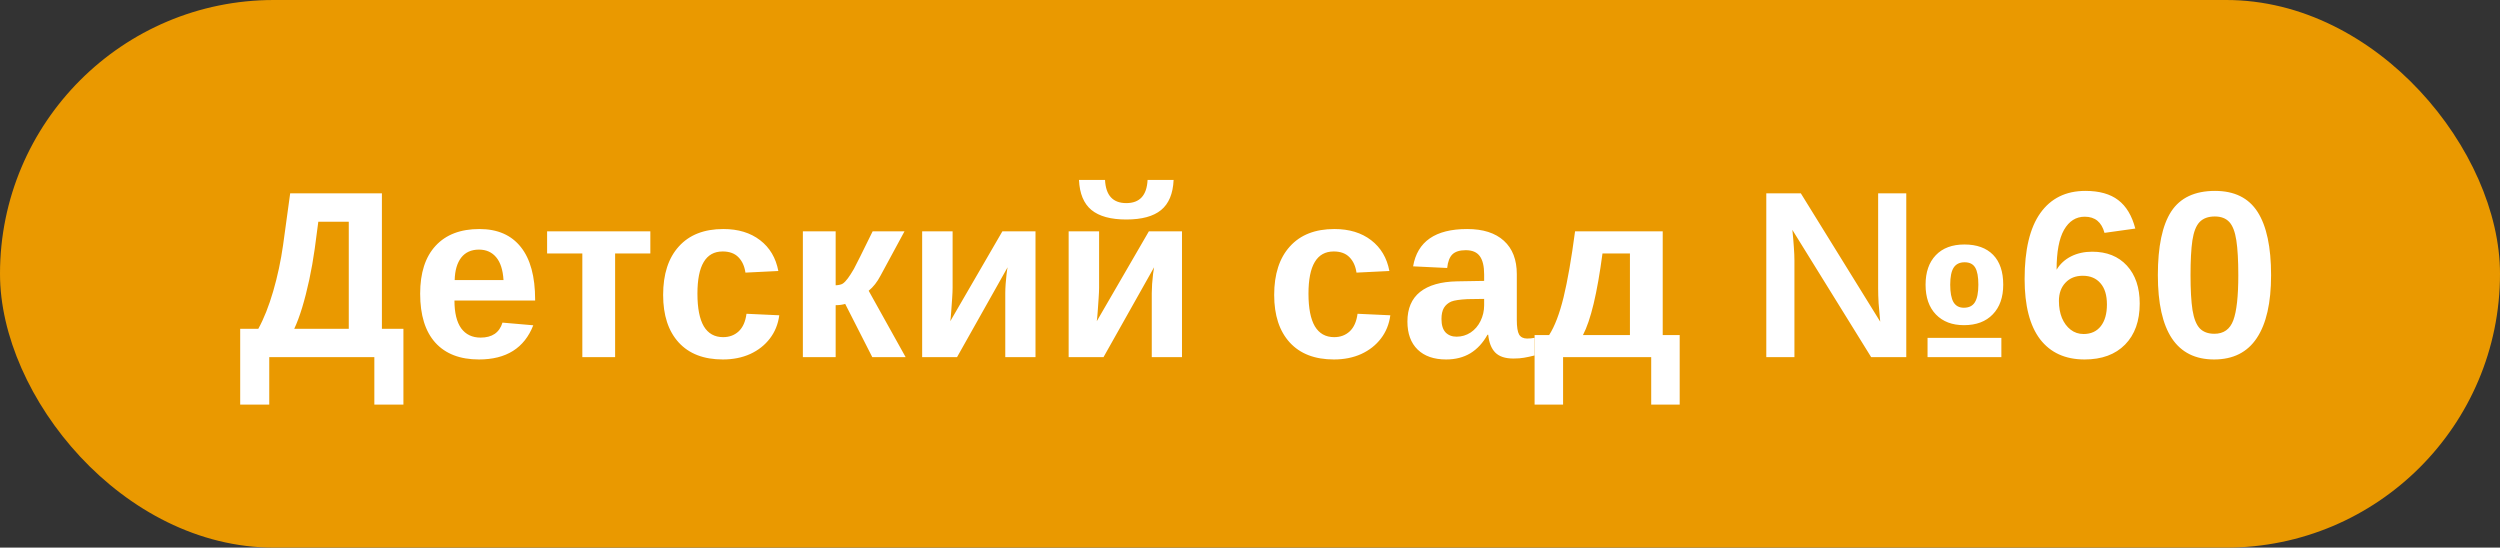 <?xml version="1.0" encoding="UTF-8"?> <svg xmlns="http://www.w3.org/2000/svg" width="210" height="46" viewBox="0 0 210 46" fill="none"><rect x="0" y="0" width="210" height="46" fill="#333333" stroke="none"/><rect width="210" height="46" rx="23" fill="#EA9900"></rect><path d="M22.617 30V33.984H20.176V27.617H21.699C22.168 26.764 22.585 25.713 22.949 24.463C23.314 23.206 23.59 21.914 23.779 20.586L24.375 16.24H32.08V27.617H33.887V33.984H31.445V30H22.617ZM24.717 27.617H29.297V18.623H26.738L26.436 20.908C26.312 21.794 26.159 22.66 25.977 23.506C25.794 24.352 25.596 25.13 25.381 25.84C25.166 26.543 24.945 27.135 24.717 27.617ZM38.174 25.244C38.174 26.273 38.363 27.051 38.74 27.578C39.124 28.099 39.668 28.359 40.371 28.359C40.853 28.359 41.247 28.255 41.553 28.047C41.865 27.832 42.083 27.516 42.207 27.1L44.795 27.324C44.046 29.238 42.526 30.195 40.234 30.195C38.646 30.195 37.425 29.727 36.572 28.789C35.719 27.845 35.293 26.471 35.293 24.668C35.293 22.923 35.726 21.582 36.592 20.645C37.458 19.707 38.685 19.238 40.273 19.238C41.79 19.238 42.949 19.743 43.75 20.752C44.551 21.755 44.951 23.226 44.951 25.166V25.244H38.174ZM42.295 23.525C42.243 22.672 42.038 22.035 41.68 21.611C41.322 21.182 40.84 20.967 40.234 20.967C39.59 20.967 39.092 21.191 38.74 21.641C38.395 22.09 38.213 22.718 38.193 23.525H42.295ZM51.67 21.289V30H48.916V21.289H45.957V19.434H54.629V21.289H51.67ZM60.723 30.195C59.121 30.195 57.884 29.72 57.012 28.77C56.139 27.812 55.703 26.481 55.703 24.775C55.703 23.031 56.143 21.673 57.022 20.703C57.9 19.727 59.147 19.238 60.762 19.238C62.005 19.238 63.034 19.551 63.848 20.176C64.662 20.801 65.172 21.663 65.381 22.764L62.617 22.9C62.539 22.36 62.344 21.93 62.031 21.611C61.719 21.286 61.276 21.123 60.703 21.123C59.993 21.123 59.463 21.419 59.111 22.012C58.76 22.598 58.584 23.483 58.584 24.668C58.584 25.885 58.763 26.8 59.121 27.412C59.486 28.018 60.026 28.32 60.742 28.32C61.263 28.32 61.699 28.158 62.051 27.832C62.402 27.5 62.62 27.009 62.705 26.357L65.459 26.484C65.361 27.227 65.098 27.878 64.668 28.438C64.245 28.991 63.695 29.424 63.018 29.736C62.34 30.042 61.575 30.195 60.723 30.195ZM70.195 25.635V30H67.441V19.434H70.195V23.965C70.469 23.952 70.671 23.903 70.801 23.818C70.931 23.727 71.071 23.581 71.221 23.379C71.292 23.281 71.37 23.167 71.455 23.037C71.546 22.9 71.637 22.751 71.728 22.588C71.82 22.425 71.995 22.08 72.256 21.553C72.516 21.025 72.865 20.319 73.301 19.434H75.977L73.965 23.154C73.685 23.688 73.353 24.111 72.969 24.424L76.074 30H73.272L70.996 25.527C70.892 25.56 70.775 25.586 70.644 25.605C70.514 25.625 70.365 25.635 70.195 25.635ZM84.639 22.451L80.391 30H77.461V19.434H80.019V24.18C80.019 24.375 80.007 24.665 79.981 25.049C79.961 25.426 79.935 25.801 79.902 26.172C79.876 26.543 79.85 26.813 79.824 26.982L84.199 19.434H86.982V30H84.443V24.629C84.443 24.408 84.453 24.15 84.473 23.857C84.499 23.564 84.525 23.288 84.551 23.027C84.583 22.76 84.613 22.568 84.639 22.451ZM96.943 22.451L92.695 30H89.766V19.434H92.324V24.18C92.324 24.375 92.311 24.665 92.285 25.049C92.266 25.426 92.24 25.801 92.207 26.172C92.181 26.543 92.155 26.813 92.129 26.982L96.504 19.434H99.287V30H96.748V24.629C96.748 24.408 96.758 24.15 96.777 23.857C96.803 23.564 96.829 23.288 96.856 23.027C96.888 22.76 96.917 22.568 96.943 22.451ZM94.609 18.438C93.307 18.438 92.331 18.171 91.68 17.637C91.035 17.103 90.687 16.263 90.635 15.117H92.822C92.887 16.413 93.483 17.061 94.609 17.061C95.736 17.061 96.331 16.413 96.397 15.117H98.584C98.532 16.27 98.18 17.113 97.529 17.646C96.885 18.174 95.912 18.438 94.609 18.438ZM112.051 30.195C110.449 30.195 109.212 29.72 108.34 28.77C107.467 27.812 107.031 26.481 107.031 24.775C107.031 23.031 107.471 21.673 108.35 20.703C109.229 19.727 110.475 19.238 112.09 19.238C113.333 19.238 114.362 19.551 115.176 20.176C115.99 20.801 116.501 21.663 116.709 22.764L113.945 22.9C113.867 22.36 113.672 21.93 113.359 21.611C113.047 21.286 112.604 21.123 112.031 21.123C111.322 21.123 110.791 21.419 110.439 22.012C110.088 22.598 109.912 23.483 109.912 24.668C109.912 25.885 110.091 26.8 110.449 27.412C110.814 28.018 111.354 28.32 112.07 28.32C112.591 28.32 113.027 28.158 113.379 27.832C113.73 27.5 113.949 27.009 114.033 26.357L116.787 26.484C116.689 27.227 116.426 27.878 115.996 28.438C115.573 28.991 115.023 29.424 114.346 29.736C113.669 30.042 112.904 30.195 112.051 30.195ZM121.475 30.195C120.452 30.195 119.655 29.919 119.082 29.365C118.509 28.805 118.223 28.021 118.223 27.012C118.223 25.918 118.577 25.088 119.287 24.521C120.003 23.955 121.038 23.659 122.393 23.633L124.668 23.594V23.057C124.668 22.366 124.548 21.855 124.307 21.523C124.066 21.185 123.672 21.016 123.125 21.016C122.617 21.016 122.243 21.133 122.002 21.367C121.768 21.595 121.621 21.976 121.562 22.51L118.701 22.373C119.059 20.283 120.573 19.238 123.242 19.238C124.577 19.238 125.605 19.567 126.328 20.225C127.051 20.882 127.412 21.816 127.412 23.027V26.875C127.412 27.467 127.477 27.878 127.607 28.105C127.744 28.327 127.969 28.438 128.281 28.438C128.49 28.438 128.691 28.418 128.887 28.379V29.863C128.548 29.948 128.258 30.01 128.018 30.049C127.777 30.094 127.48 30.117 127.129 30.117C126.439 30.117 125.928 29.948 125.596 29.609C125.27 29.271 125.075 28.773 125.01 28.115H124.951C124.567 28.805 124.085 29.326 123.506 29.678C122.926 30.023 122.249 30.195 121.475 30.195ZM124.668 25.107L123.262 25.127C122.617 25.16 122.165 25.228 121.904 25.332C121.637 25.449 121.432 25.625 121.289 25.859C121.152 26.094 121.084 26.406 121.084 26.797C121.084 27.298 121.198 27.672 121.426 27.92C121.66 28.161 121.969 28.281 122.354 28.281C122.783 28.281 123.177 28.164 123.535 27.93C123.887 27.695 124.163 27.373 124.365 26.963C124.567 26.546 124.668 26.107 124.668 25.645V25.107ZM131.299 30V33.984H128.906V28.145H130.127C130.596 27.415 130.999 26.361 131.338 24.98C131.676 23.594 131.999 21.745 132.305 19.434H139.668V28.145H141.094V33.984H138.701V30H131.299ZM132.969 28.145H136.914V21.289H134.609C134.388 22.956 134.141 24.362 133.867 25.508C133.594 26.647 133.294 27.526 132.969 28.145ZM150.732 21.885V30H148.369V16.24H151.27L157.939 27.021C157.881 26.449 157.835 25.931 157.803 25.469C157.777 25.006 157.764 24.596 157.764 24.238V16.24H160.127V30H157.178L150.557 19.307C150.615 19.847 150.658 20.332 150.684 20.762C150.716 21.191 150.732 21.566 150.732 21.885ZM168.271 23.916C168.271 24.971 167.979 25.801 167.393 26.406C166.813 27.012 166.006 27.314 164.971 27.314C163.981 27.314 163.197 27.015 162.617 26.416C162.038 25.817 161.748 24.984 161.748 23.916C161.748 22.861 162.035 22.035 162.607 21.436C163.18 20.837 163.981 20.537 165.01 20.537C166.051 20.537 166.855 20.827 167.422 21.406C167.988 21.986 168.271 22.822 168.271 23.916ZM166.182 23.916C166.182 23.252 166.094 22.773 165.918 22.48C165.742 22.181 165.446 22.031 165.029 22.031C164.606 22.031 164.297 22.184 164.102 22.49C163.913 22.79 163.818 23.265 163.818 23.916C163.818 24.574 163.91 25.062 164.092 25.381C164.281 25.693 164.57 25.85 164.961 25.85C165.391 25.85 165.7 25.697 165.889 25.391C166.084 25.078 166.182 24.587 166.182 23.916ZM168.115 28.379V30H161.914V28.379H168.115ZM179.736 25.498C179.736 26.963 179.326 28.112 178.506 28.945C177.686 29.779 176.553 30.195 175.107 30.195C173.486 30.195 172.24 29.629 171.367 28.496C170.501 27.357 170.068 25.671 170.068 23.438C170.068 20.983 170.508 19.137 171.387 17.9C172.272 16.657 173.535 16.035 175.176 16.035C176.341 16.035 177.259 16.292 177.93 16.807C178.607 17.321 179.085 18.119 179.365 19.199L176.777 19.561C176.536 18.656 175.983 18.203 175.117 18.203C174.382 18.203 173.802 18.571 173.379 19.307C172.962 20.042 172.754 21.159 172.754 22.656C173.047 22.168 173.454 21.794 173.975 21.533C174.495 21.273 175.085 21.143 175.742 21.143C176.973 21.143 177.946 21.533 178.662 22.314C179.378 23.096 179.736 24.157 179.736 25.498ZM176.982 25.576C176.982 24.795 176.8 24.199 176.436 23.789C176.077 23.372 175.583 23.164 174.951 23.164C174.346 23.164 173.861 23.359 173.496 23.75C173.132 24.134 172.949 24.645 172.949 25.283C172.949 25.817 173.034 26.292 173.203 26.709C173.379 27.126 173.623 27.454 173.936 27.695C174.248 27.936 174.609 28.057 175.02 28.057C175.638 28.057 176.12 27.838 176.465 27.402C176.81 26.96 176.982 26.351 176.982 25.576ZM190.771 23.115C190.771 25.439 190.371 27.201 189.57 28.398C188.776 29.596 187.581 30.195 185.986 30.195C184.411 30.195 183.229 29.606 182.441 28.428C181.654 27.243 181.26 25.472 181.26 23.115C181.26 20.7 181.634 18.916 182.383 17.764C183.138 16.611 184.365 16.035 186.064 16.035C187.692 16.035 188.883 16.624 189.639 17.803C190.394 18.981 190.771 20.752 190.771 23.115ZM188.018 23.115C188.018 21.878 187.962 20.902 187.852 20.186C187.741 19.463 187.542 18.949 187.256 18.643C186.969 18.337 186.566 18.184 186.045 18.184C185.492 18.184 185.065 18.34 184.766 18.652C184.473 18.958 184.271 19.473 184.16 20.195C184.056 20.912 184.004 21.885 184.004 23.115C184.004 24.346 184.059 25.322 184.17 26.045C184.287 26.761 184.489 27.272 184.775 27.578C185.068 27.884 185.479 28.037 186.006 28.037C186.787 28.037 187.318 27.66 187.598 26.904C187.878 26.149 188.018 24.886 188.018 23.115Z" fill="white"></path></svg> 